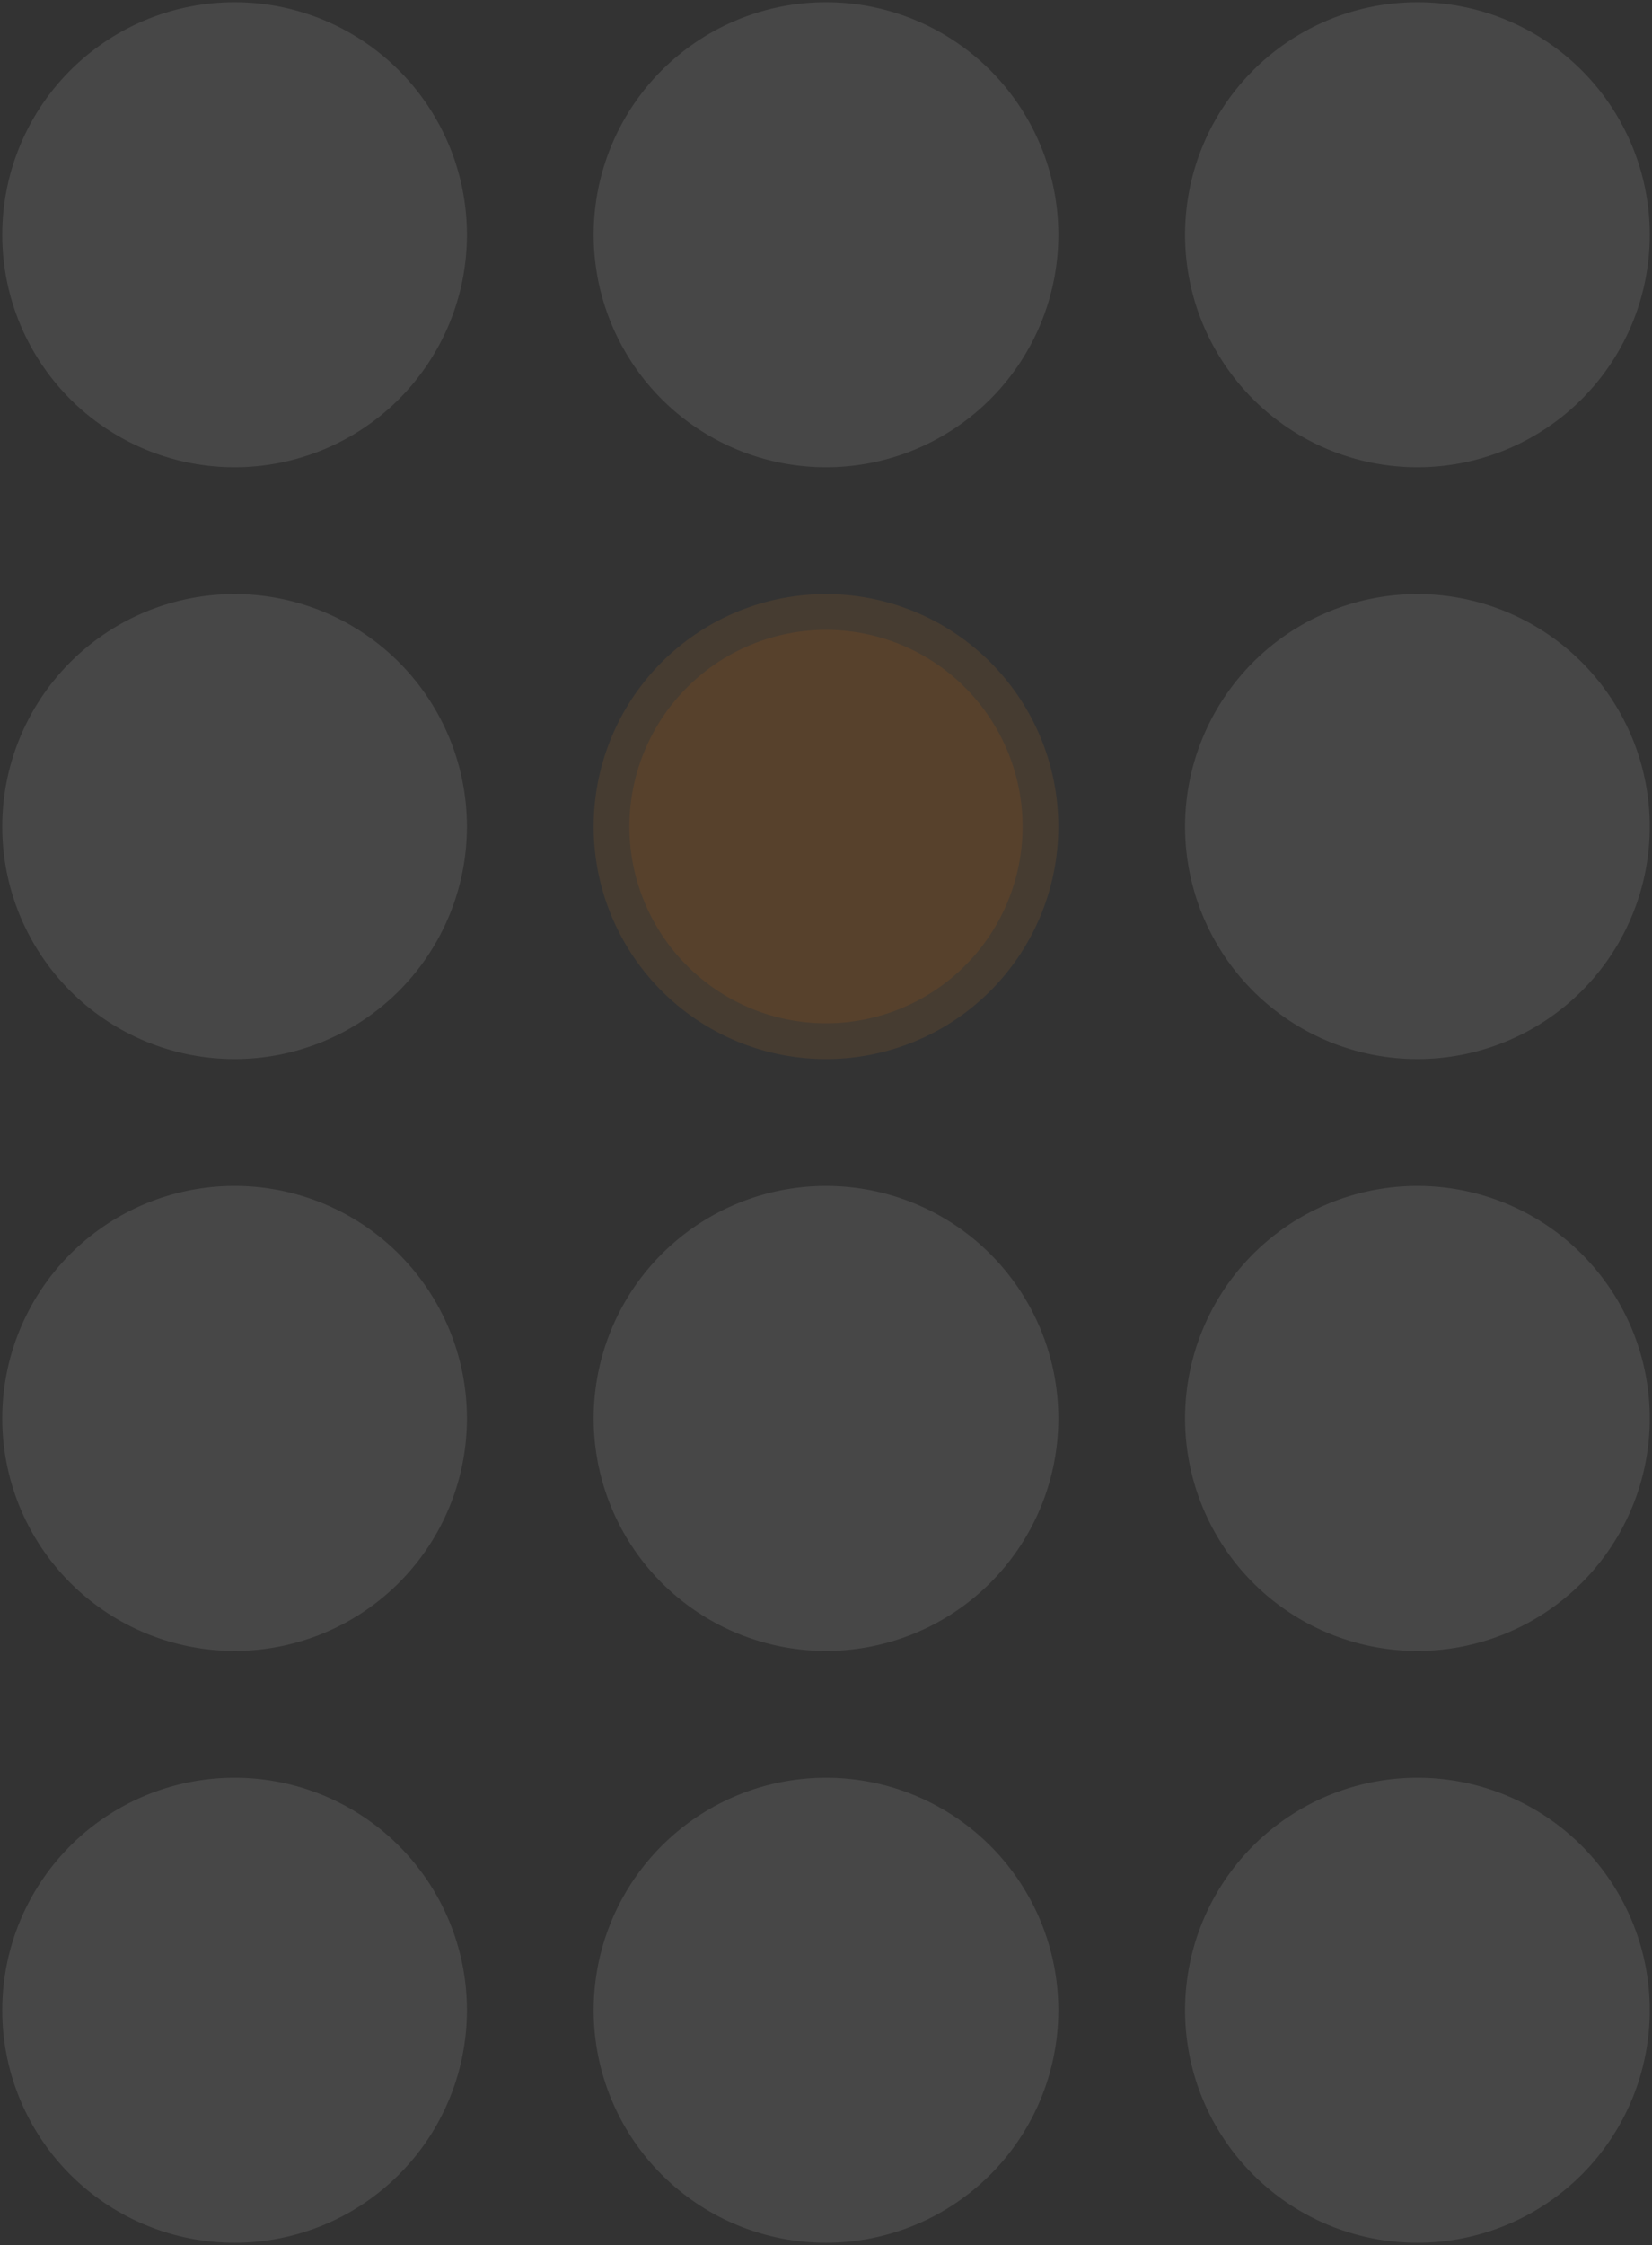 <svg xmlns="http://www.w3.org/2000/svg" width="366.717" height="498" viewBox="0 0 366.717 498">
  <rect x="0" y="0" width="366.717" height="498" fill="#333333" stroke="none"/>
  <g id="Group_1618" data-name="Group 1618" transform="translate(8677.5 -3263)">
    <path id="Subtraction_54" data-name="Subtraction 54" d="M141.575,40.5A51.576,51.576,0,1,1,90,92.077,51.582,51.582,0,0,1,141.575,40.5" transform="translate(-8767 3223)" fill="#fff" stroke="rgba(0,0,0,0)" stroke-miterlimit="10" stroke-width="1" fill-rule="evenodd" opacity="0.1"/>
    <path id="Subtraction_55" data-name="Subtraction 55" d="M141.575,171.785A51.575,51.575,0,1,1,90,223.359a51.58,51.58,0,0,1,51.575-51.574" transform="translate(-8767 3223)" fill="#fff" stroke="rgba(0,0,0,0)" stroke-miterlimit="10" stroke-width="1" fill-rule="evenodd" opacity="0.1"/>
    <path id="Subtraction_56" data-name="Subtraction 56" d="M141.575,303.066A51.576,51.576,0,1,1,90,354.642a51.582,51.582,0,0,1,51.575-51.576" transform="translate(-8767 3223)" fill="#fff" stroke="rgba(0,0,0,0)" stroke-miterlimit="10" stroke-width="1" fill-rule="evenodd" opacity="0.1"/>
    <path id="Subtraction_57" data-name="Subtraction 57" d="M141.575,434.349A51.575,51.575,0,1,1,90,485.924a51.58,51.58,0,0,1,51.575-51.575" transform="translate(-8767 3223)" fill="#fff" stroke="rgba(0,0,0,0)" stroke-miterlimit="10" stroke-width="1" fill-rule="evenodd" opacity="0.1"/>
    <path id="Path_6060" data-name="Path 6060" d="M250.03,392.38a51.576,51.576,0,1,1-51.576,51.577A51.583,51.583,0,0,1,250.03,392.38" transform="translate(-8744.171 2871.12)" fill="#fff" fill-rule="evenodd" opacity="0.1"/>
    <path id="Path_6061" data-name="Path 6061" d="M250.03,463.59a51.575,51.575,0,1,1-51.576,51.574A51.582,51.582,0,0,1,250.03,463.59" transform="translate(-8744.172 2931.195)" fill="#f78f25" fill-rule="evenodd" opacity="0.1"/>
    <path id="Path_6062" data-name="Path 6062" d="M246.4,467.893a43.64,43.64,0,1,1-43.641,43.64,43.645,43.645,0,0,1,43.641-43.64" transform="translate(-8740.54 2934.825)" fill="#f07500" fill-rule="evenodd" opacity="0.1"/>
    <path id="Path_6063" data-name="Path 6063" d="M250.03,534.8a51.576,51.576,0,1,1-51.576,51.576A51.583,51.583,0,0,1,250.03,534.8" transform="translate(-8744.171 2991.268)" fill="#fff" fill-rule="evenodd" opacity="0.1"/>
    <path id="Path_6064" data-name="Path 6064" d="M250.03,606.007a51.575,51.575,0,1,1-51.576,51.575,51.581,51.581,0,0,1,51.576-51.575" transform="translate(-8744.171 3051.342)" fill="#fff" stroke="rgba(0,0,0,0)" stroke-miterlimit="10" stroke-width="1" fill-rule="evenodd" opacity="0.1"/>
    <path id="Path_6065" data-name="Path 6065" d="M321.238,392.38a51.576,51.576,0,1,1-51.575,51.577,51.582,51.582,0,0,1,51.575-51.577" transform="translate(-8684.098 2871.12)" fill="#fff" stroke="rgba(0,0,0,0)" stroke-miterlimit="10" stroke-width="1" fill-rule="evenodd" opacity="0.1"/>
    <path id="Path_6066" data-name="Path 6066" d="M321.238,463.59a51.575,51.575,0,1,1-51.575,51.574,51.581,51.581,0,0,1,51.575-51.574" transform="translate(-8684.098 2931.195)" fill="#fff" stroke="rgba(0,0,0,0)" stroke-miterlimit="10" stroke-width="1" fill-rule="evenodd" opacity="0.1"/>
    <path id="Path_6067" data-name="Path 6067" d="M321.238,534.8a51.576,51.576,0,1,1-51.575,51.576A51.582,51.582,0,0,1,321.238,534.8" transform="translate(-8684.098 2991.268)" fill="#fff" stroke="rgba(0,0,0,0)" stroke-miterlimit="10" stroke-width="1" fill-rule="evenodd" opacity="0.1"/>
    <path id="Path_6068" data-name="Path 6068" d="M321.238,606.007a51.575,51.575,0,1,1-51.575,51.575,51.58,51.58,0,0,1,51.575-51.575" transform="translate(-8684.098 3051.342)" fill="#fff" stroke="rgba(0,0,0,0)" stroke-miterlimit="10" stroke-width="1" fill-rule="evenodd" opacity="0.1"/>
  </g>
</svg>
